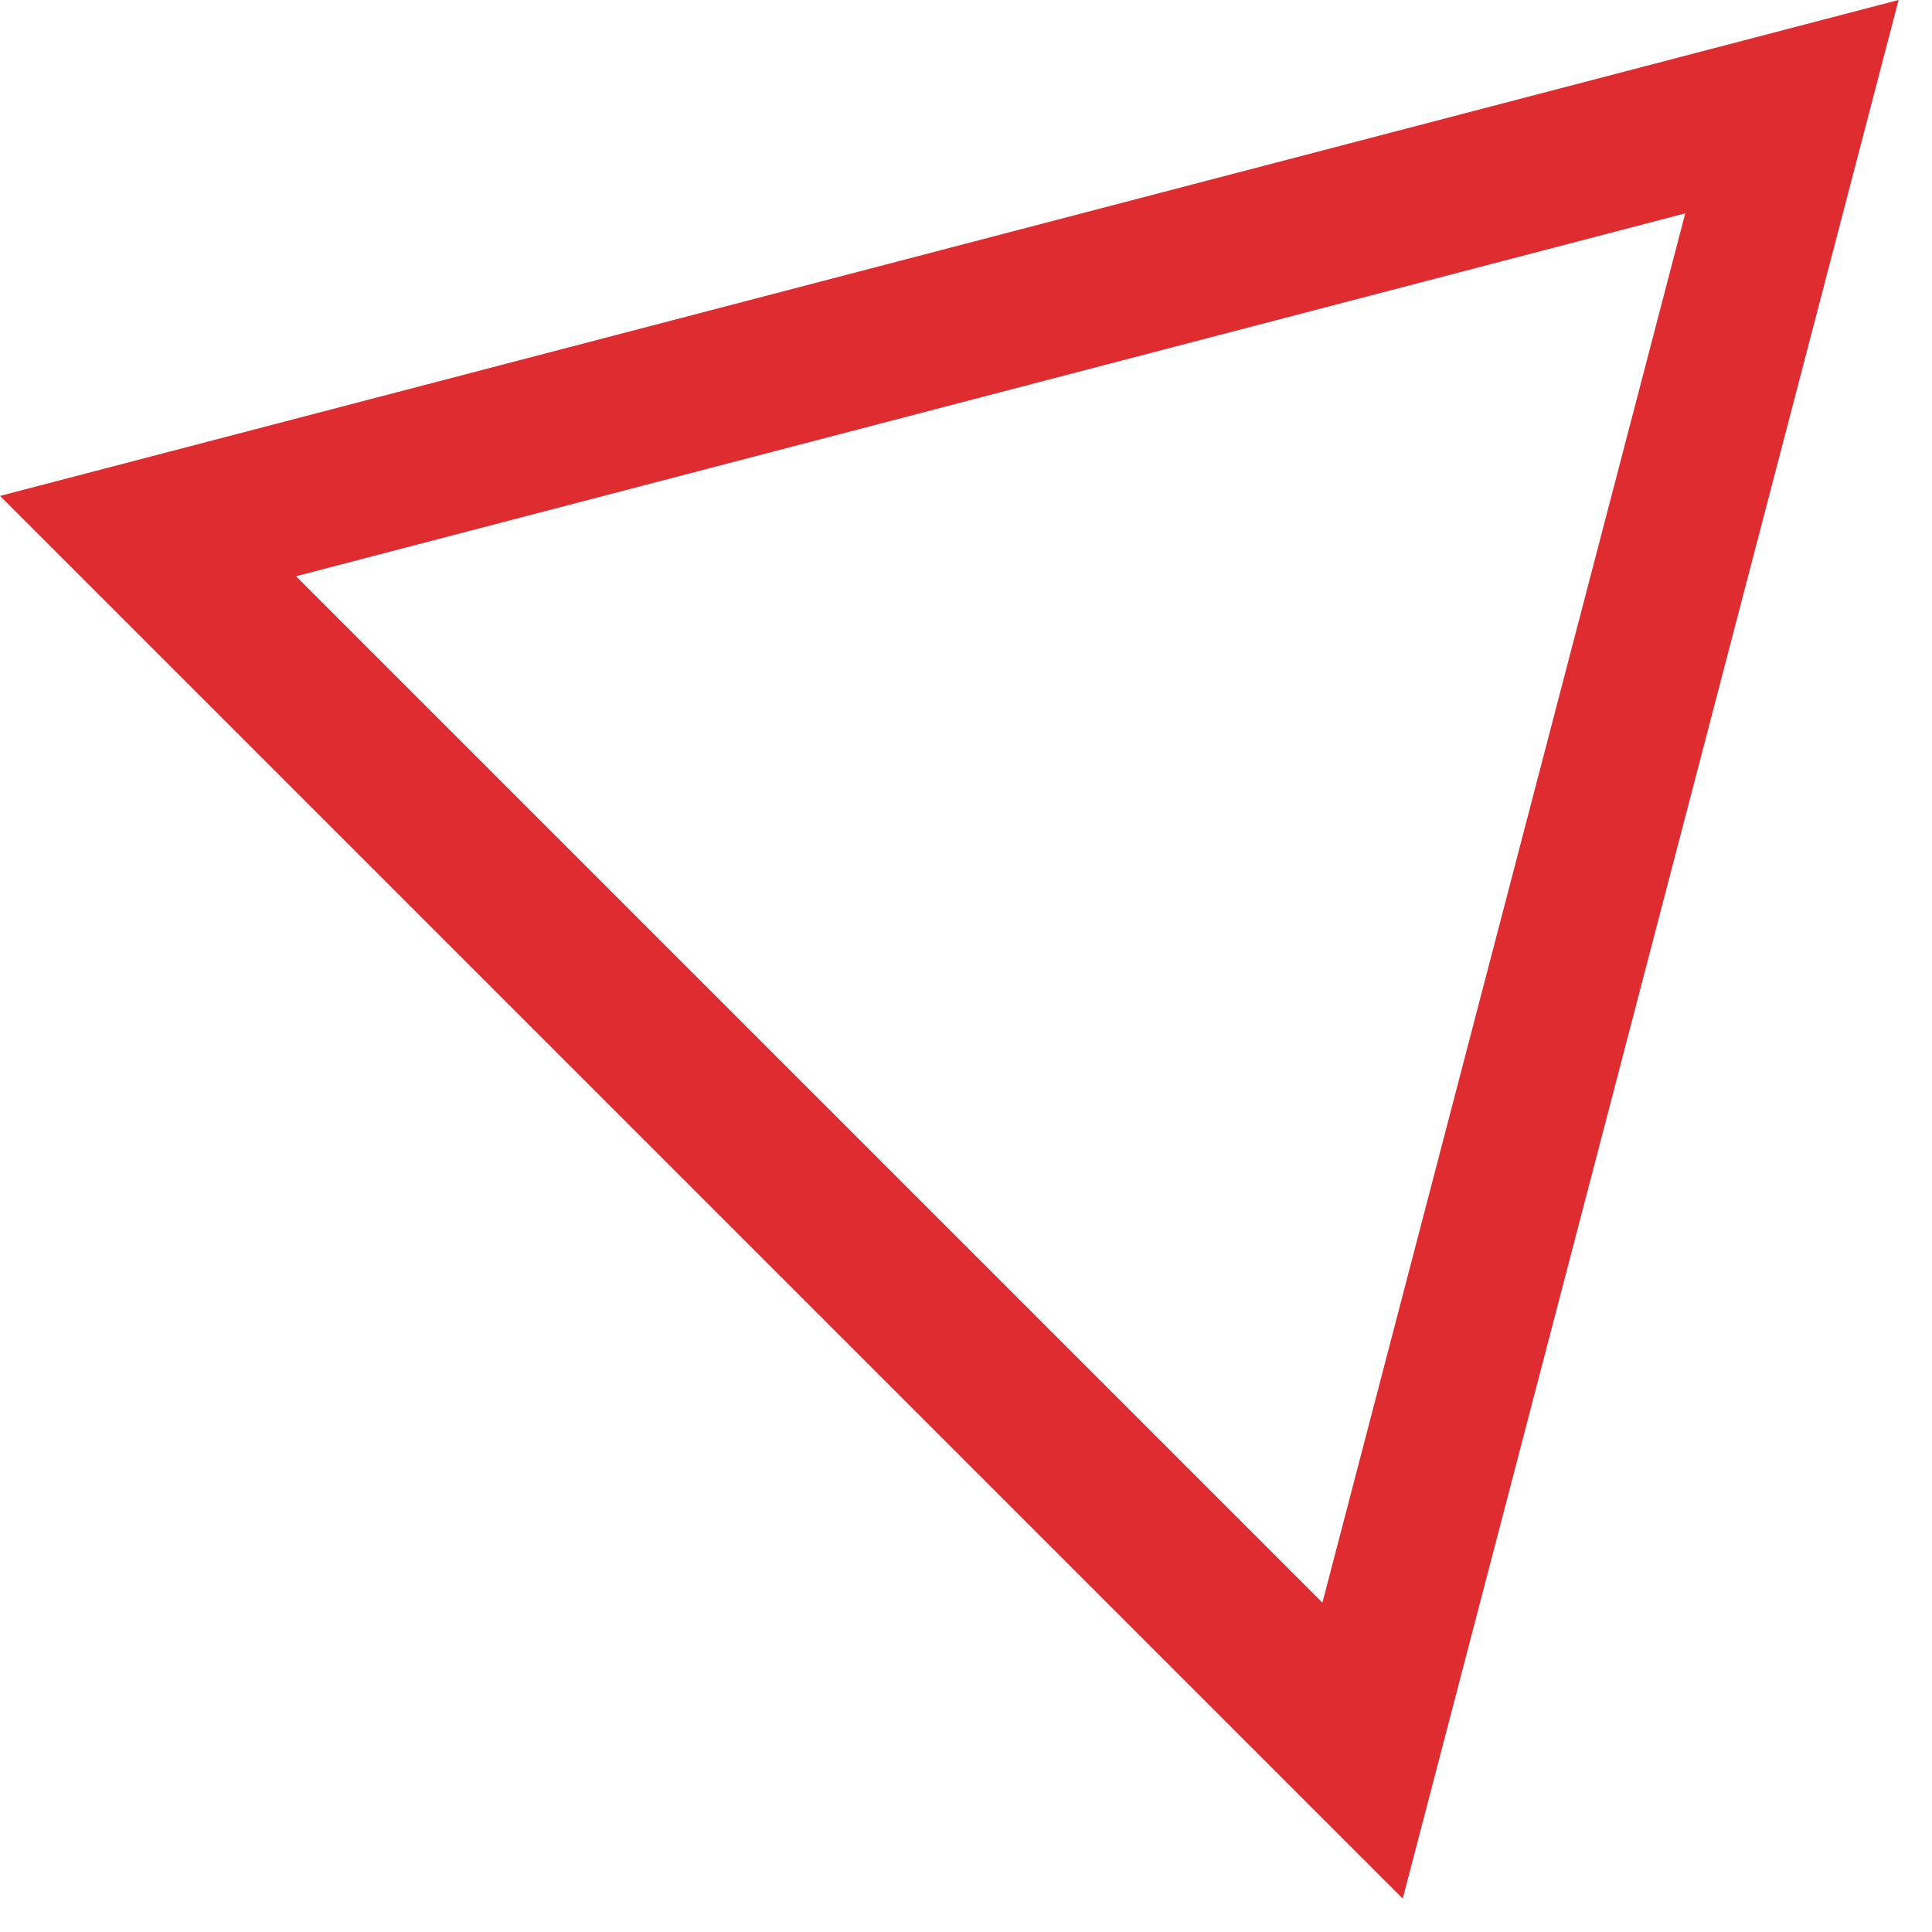 <?xml version="1.0" encoding="UTF-8"?> <svg xmlns="http://www.w3.org/2000/svg" width="38" height="38" viewBox="0 0 38 38" fill="none"> <path d="M26.8 34.433L2.911 10.544L35.245 2.098L26.8 34.433Z" stroke="#DF2C31" stroke-width="3"></path> </svg> 